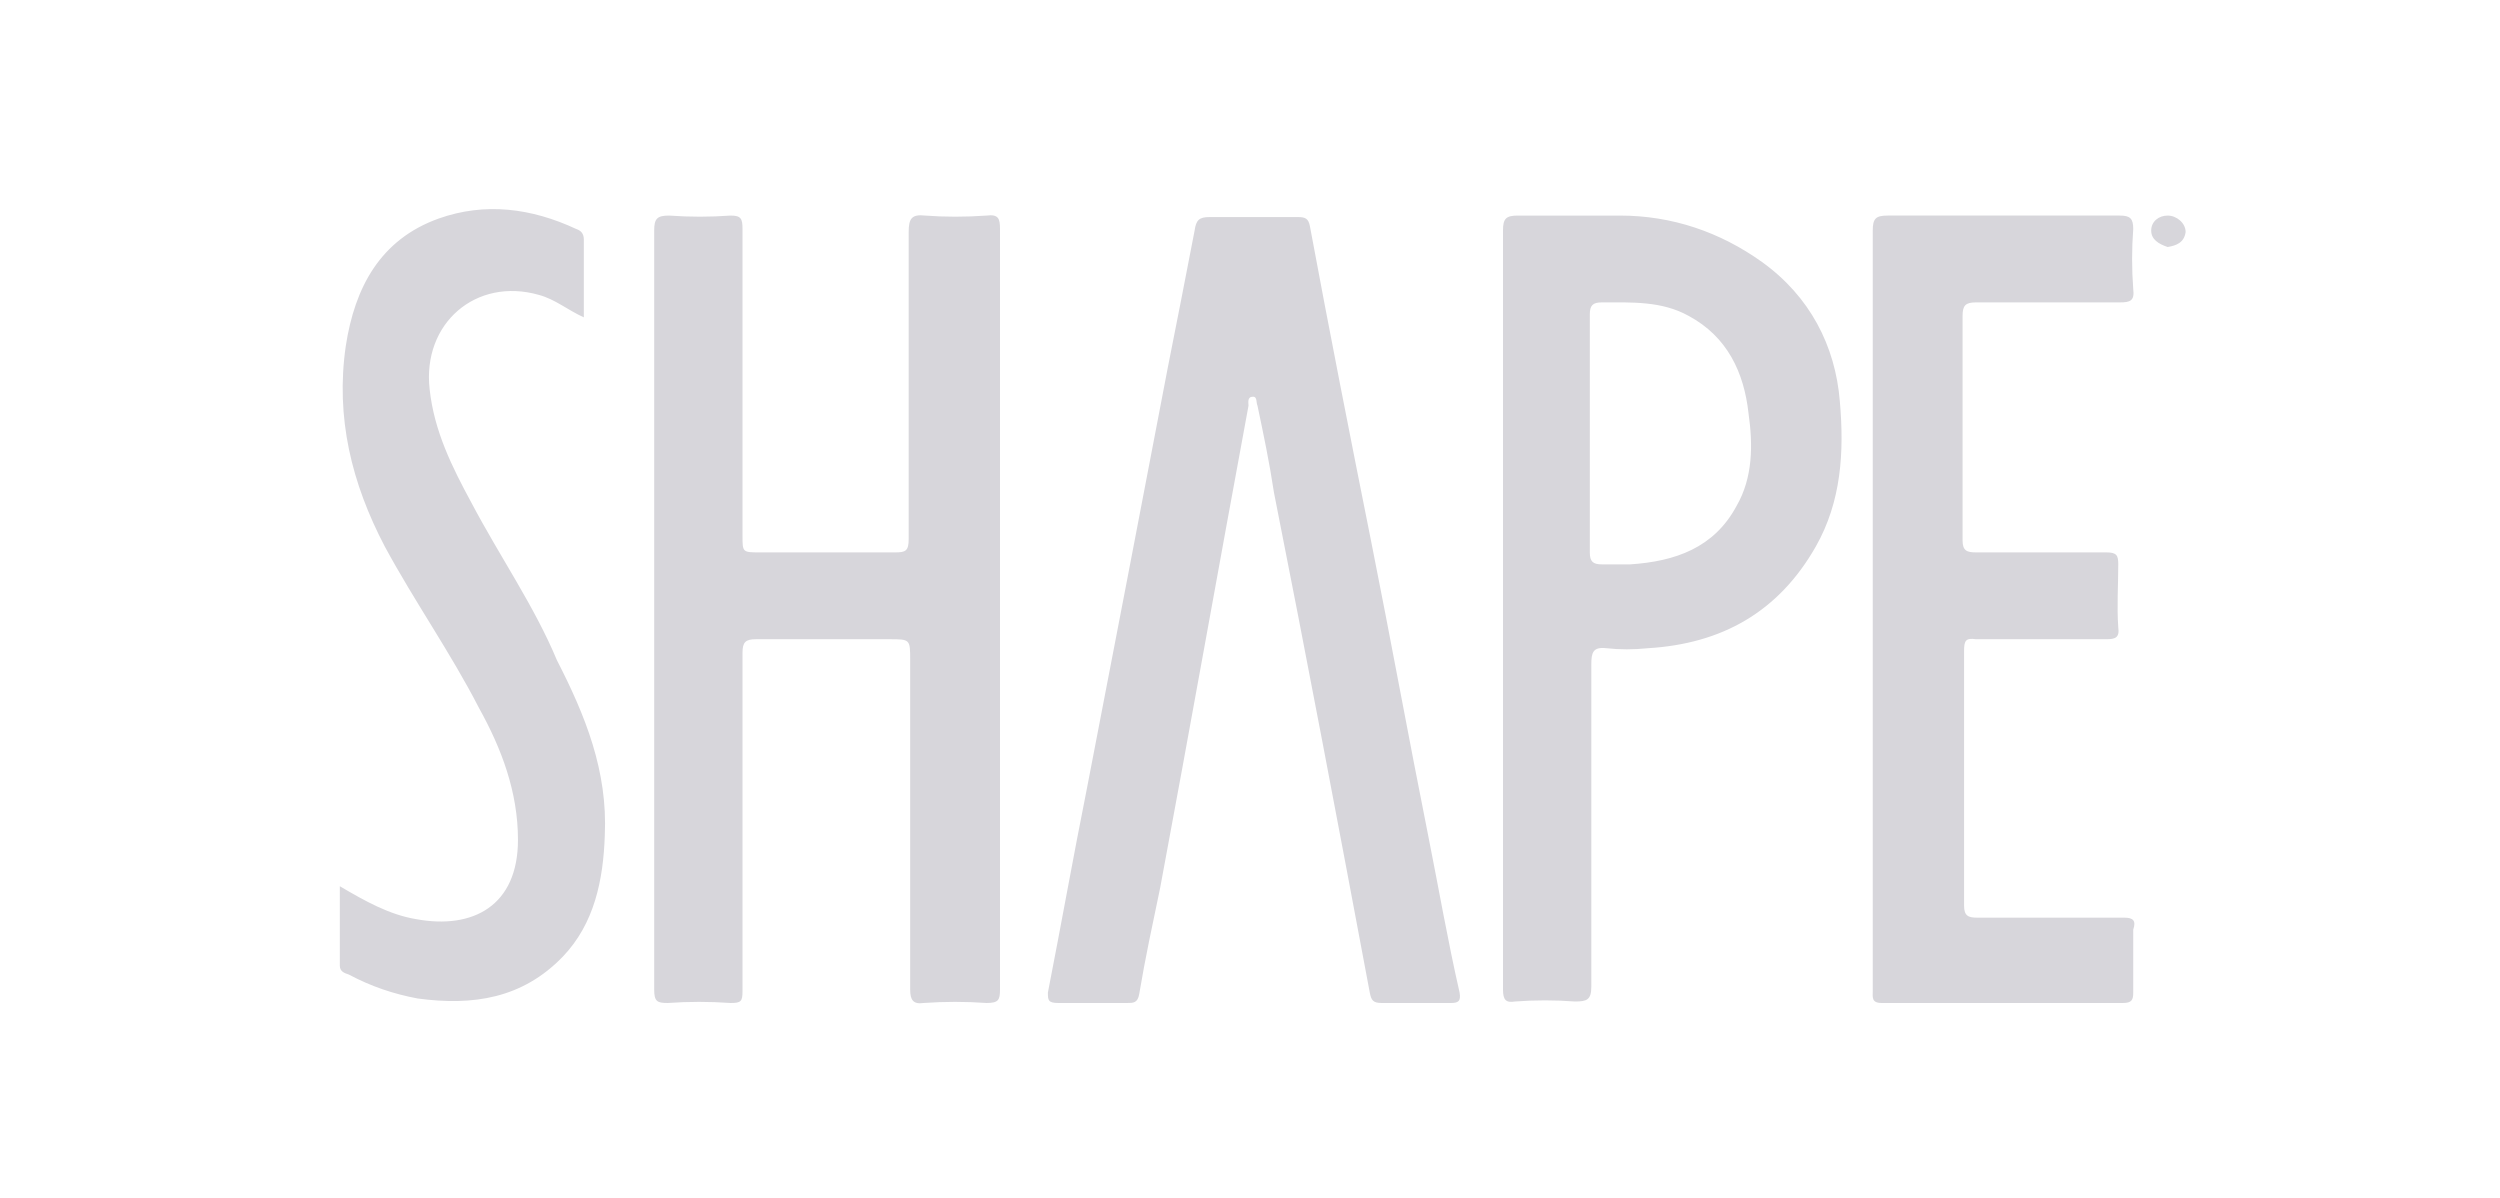 <?xml version="1.0" encoding="utf-8"?>
<!-- Generator: Adobe Illustrator 21.0.0, SVG Export Plug-In . SVG Version: 6.00 Build 0)  -->
<svg version="1.1" id="shape_1_" xmlns="http://www.w3.org/2000/svg" xmlns:xlink="http://www.w3.org/1999/xlink" x="0px" y="0px"
	 viewBox="0 0 167 80" style="enable-background:new 0 0 167 80;" xml:space="preserve">
<style type="text/css">
	.st0{fill-rule:evenodd;clip-rule:evenodd;fill:#D7D6DB;}
</style>
<g id="shape">
	<g>
		<path class="st0" d="M66.8,40.7c0-8.4,0-16.9,0-25.4c0-0.7-0.1-1-0.9-0.9c-1.4,0.1-2.8,0.1-4.1,0c-0.9-0.1-1.1,0.2-1.1,1.1
			c0,6.8,0,13.6,0,20.5c0,0.8-0.2,0.9-0.9,0.9c-3,0-6,0-9,0c-1.2,0-1.2,0-1.2-1.1c0-6.8,0-13.6,0-20.5c0-0.7-0.1-0.9-0.8-0.9
			c-1.4,0.1-2.7,0.1-4.1,0c-0.8,0-1,0.2-1,1c0,13.2,0,26.4,0,39.6c0,3.7,0,7.4,0,11.1c0,0.8,0.2,0.9,0.9,0.9c1.4-0.1,2.8-0.1,4.2,0
			c0.7,0,0.8-0.1,0.8-0.8c0-7.5,0-15.1,0-22.6c0-0.7,0.2-0.9,0.9-0.9c3,0,5.9,0,8.9,0c1.4,0,1.4,0,1.4,1.4c0,7.3,0,14.7,0,22
			c0,0.7,0.2,1,0.9,0.9c1.4-0.1,2.8-0.1,4.2,0c0.8,0,0.9-0.2,0.9-0.9C66.8,57.6,66.8,49.2,66.8,40.7z M95.4,55.8
			c-1.3-6.5-2.5-13.1-3.8-19.6c-1.4-7-2.8-14.1-4.1-21.1c-0.1-0.5-0.3-0.6-0.8-0.6c-1,0-2,0-3,0c-0.9,0-1.9,0-2.9,0
			c-0.7,0-0.9,0.2-1,0.9c-0.6,3.1-1.2,6.2-1.8,9.2c-1.8,9.4-3.6,18.8-5.4,28.1c-0.9,4.5-1.7,9-2.6,13.6C70,66.8,70,67,70.7,67
			c1.5,0,3,0,4.6,0c0.4,0,0.7,0,0.8-0.6c0.4-2.4,0.9-4.7,1.4-7.1c2-10.7,3.9-21.4,5.9-32.2c0-0.2-0.1-0.6,0.3-0.6
			c0.3,0,0.2,0.4,0.3,0.6c0.4,1.9,0.8,3.8,1.1,5.8c2.2,11.1,4.3,22.2,6.4,33.4c0.1,0.5,0.2,0.7,0.8,0.7c1.5,0,3,0,4.6,0
			c0.5,0,0.7-0.1,0.6-0.7C96.7,62.8,96.1,59.3,95.4,55.8z M141.9,61.3c-3.3,0-6.5,0-9.8,0c-0.6,0-0.9-0.1-0.9-0.8c0-5.7,0-11.4,0-17
			c0-0.7,0.1-0.9,0.8-0.8c2.9,0,5.8,0,8.7,0c0.6,0,0.9-0.1,0.8-0.8c-0.1-1.4,0-2.8,0-4.2c0-0.6-0.1-0.8-0.8-0.8c-2.9,0-5.8,0-8.7,0
			c-0.6,0-0.9-0.1-0.9-0.8c0-5,0-10,0-15c0-0.7,0.2-0.9,0.9-0.9c3.2,0,6.4,0,9.6,0c0.7,0,1-0.1,0.9-0.9c-0.1-1.3-0.1-2.7,0-4
			c0-0.7-0.2-0.9-0.9-0.9c-5.2,0-10.3,0-15.5,0c-0.8,0-1,0.2-1,1c0,8.4,0,16.8,0,25.3v25.5c0,0.4-0.1,0.8,0.6,0.8
			c5.4,0,10.8,0,16.1,0c0.6,0,0.7-0.2,0.7-0.7c0-1.4,0-2.8,0-4.2C142.7,61.5,142.5,61.3,141.9,61.3z M31.5,33.6
			c-1.3-2.4-2.5-4.8-2.8-7.6c-0.5-4.4,3.1-7.5,7.3-6.3c1.1,0.3,1.9,1,3,1.5c0-1.8,0-3.5,0-5.2c0-0.4-0.2-0.6-0.5-0.7
			c-3-1.4-6.1-1.8-9.2-0.7c-3.9,1.4-5.6,4.6-6.2,8.5c-0.7,4.8,0.4,9.2,2.6,13.4c2,3.7,4.4,7.1,6.3,10.8c1.5,2.7,2.6,5.6,2.6,8.8
			c0,4.4-3,6-6.8,5.3c-1.8-0.3-3.4-1.2-5.1-2.2c0,1.9,0,3.6,0,5.3c0,0.4,0.3,0.5,0.6,0.6c1.5,0.8,3,1.3,4.6,1.6c3.7,0.5,7,0,9.7-2.8
			c2.1-2.2,2.7-5.1,2.8-8.1c0.2-4.3-1.3-8-3.2-11.7C35.7,40.5,33.4,37.2,31.5,33.6z M144.8,14.4c-0.6,0-1.1,0.4-1.1,1
			c0,0.6,0.5,0.9,1.1,1.1c0.6-0.1,1.1-0.3,1.2-1C146,14.9,145.4,14.4,144.8,14.4z M117.7,17.5c-2.8-2-6-3.1-9.5-3.1
			c-2.3,0-4.5,0-6.8,0c-0.8,0-1,0.2-1,1c0,8.4,0,16.8,0,25.3c0,8.5,0,17,0,25.4c0,0.7,0.2,0.9,0.8,0.8c1.3-0.1,2.7-0.1,4,0
			c0.8,0,1.1-0.1,1.1-1c0-7.2,0-14.3,0-21.5c0-0.8,0.1-1.2,1-1.1c0.9,0.1,1.8,0.1,2.8,0c4.9-0.3,8.7-2.4,11.2-6.8
			c1.7-3,1.9-6.3,1.6-9.7C122.6,23.1,120.9,19.8,117.7,17.5z M116,33.8c-1.5,2.8-4.1,3.7-7.1,3.9c-0.6,0-1.2,0-1.9,0
			c-0.6,0-0.8-0.2-0.8-0.8c0-2.7,0-5.4,0-8h0c0-2.6,0-5.3,0-7.9c0-0.6,0.2-0.8,0.8-0.8c2,0,4-0.1,5.8,0.9c2.6,1.4,3.7,3.8,4,6.5
			C117.1,29.7,117.1,31.9,116,33.8z"/>
	</g>
</g>
</svg>
